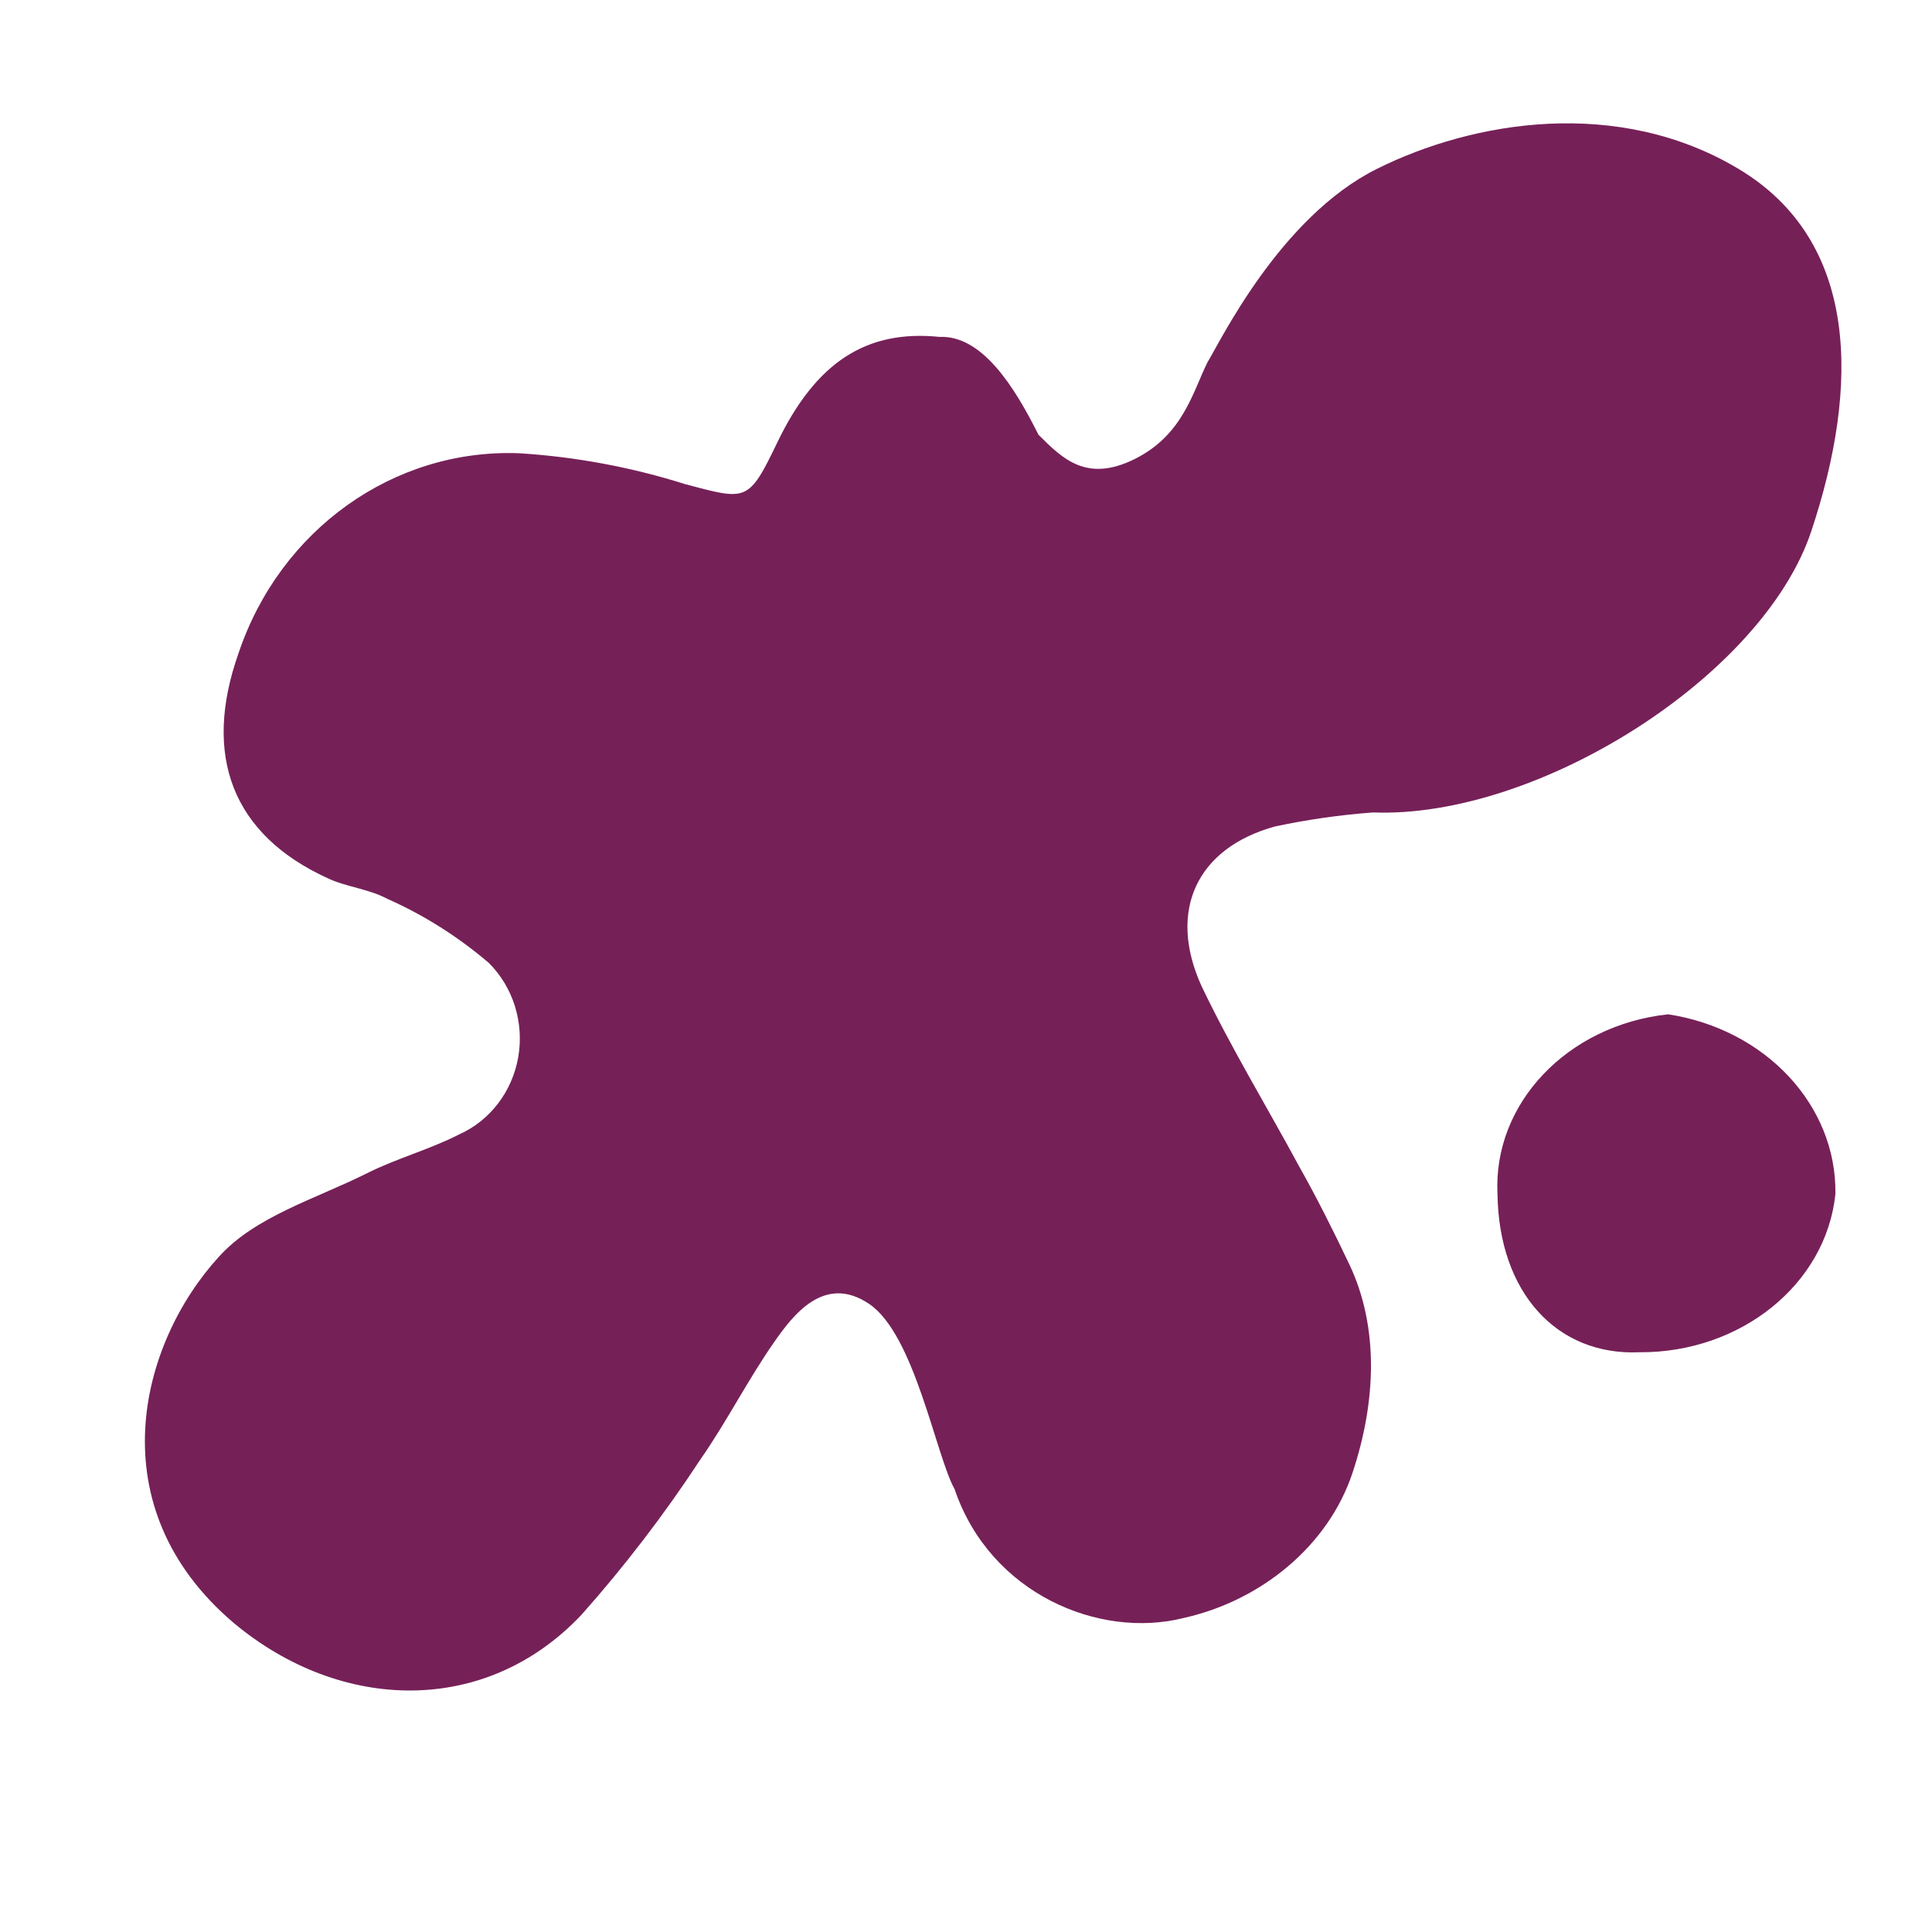 <svg xmlns="http://www.w3.org/2000/svg" width="40" height="40" viewBox="0 0 40 40">
  <path fill="#762058" fill-rule="evenodd" d="M36,3.5 C38.5,5 38.5,8 37.5,11 C36.5,14 31.844,16.949 28.428,16.821 C27.747,16.871 27.07,16.968 26.401,17.11 C24.785,17.553 24.164,18.85 24.877,20.417 C25.491,21.702 26.228,22.909 26.904,24.161 C27.267,24.804 27.617,25.504 27.943,26.191 C28.544,27.47 28.5,29 28,30.5 C27.5,32 26.114,33.143 24.5,33.5 C22.761,33.937 20.5,33 19.765,30.834 C19.374,30.131 18.94,27.641 18,27 C17.06,26.359 16.404,27.25 16.03,27.784 C15.483,28.567 15.047,29.434 14.5,30.218 C13.757,31.349 12.936,32.423 12.042,33.429 C10.058,35.535 7.06,35.452 4.848,33.609 C2.009,31.207 2.882,27.828 4.528,26.024 C5.284,25.182 6.537,24.823 7.6,24.29 C8.215,23.981 8.891,23.802 9.505,23.487 C10.145,23.203 10.606,22.6 10.73,21.885 C10.853,21.169 10.624,20.436 10.119,19.935 C9.481,19.39 8.771,18.942 8.012,18.606 C7.625,18.4 7.158,18.362 6.783,18.182 C4.817,17.283 4.184,15.652 4.94,13.52 C5.801,10.962 8.153,9.286 10.746,9.384 C11.915,9.456 13.072,9.672 14.193,10.026 C15.458,10.36 15.495,10.405 16.091,9.165 C16.89,7.502 17.934,6.821 19.452,6.975 C20.331,6.938 21,8 21.5,9 C22,9.5 22.5,10 23.5,9.5 C24.5,9 24.699,8.101 25,7.5 C25.264,7.07 26.5,4.5 28.5,3.5 C30.5,2.5 33.5,2 36,3.5 Z M34.537,21 C36.56,21.311 38.029,22.89 38,24.722 C37.805,26.589 36.04,28.012 33.939,27.997 C32.228,28.071 31.032,26.756 31.004,24.722 C30.909,22.848 32.449,21.225 34.537,21 Z"/>
</svg>
